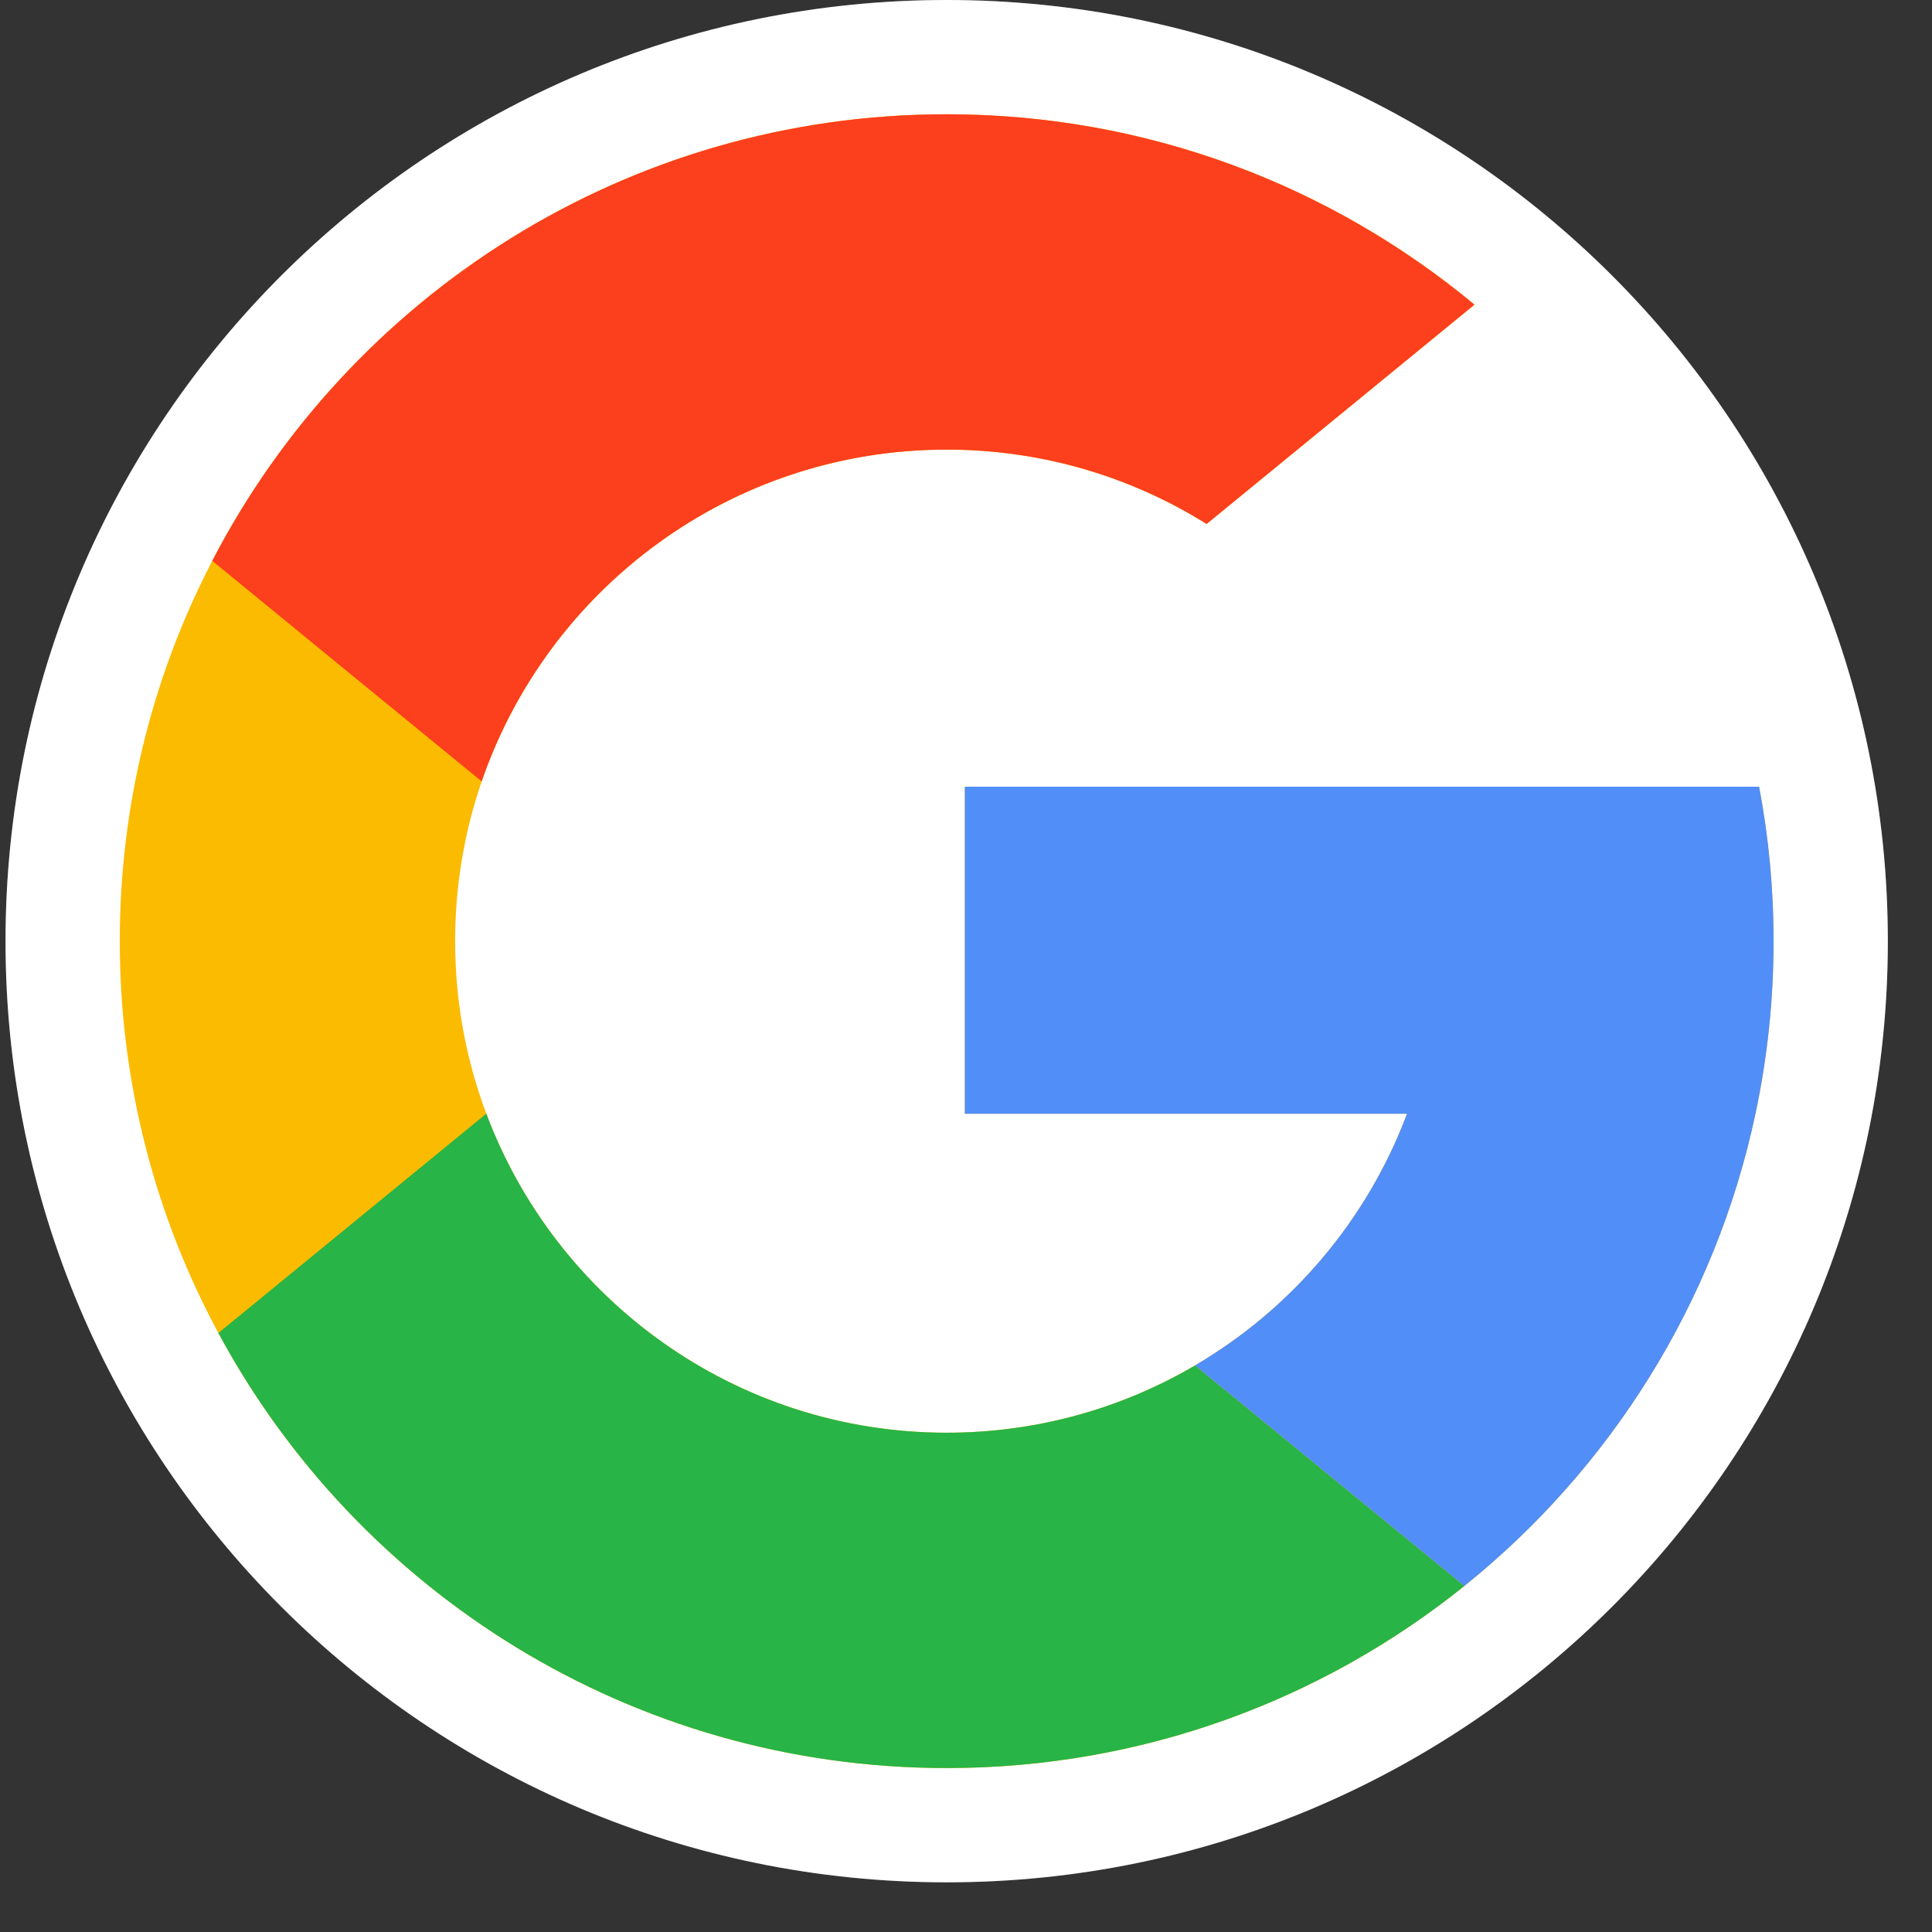 <?xml version="1.0" encoding="UTF-8"?>
<svg xmlns="http://www.w3.org/2000/svg" width="35" height="35" viewBox="0 0 35 35" fill="none">
  <rect x="0" y="0" width="35" height="35" fill="#333333" stroke="none"/>
  <g clip-path="url(#clip0_12609_3625)">
    <path d="M17.15 34.1C26.566 34.1 34.2 26.466 34.2 17.05C34.2 7.634 26.566 0 17.15 0C7.734 0 0.1 7.634 0.1 17.05C0.1 26.466 7.734 34.1 17.15 34.1Z" fill="#5C5560"></path>
    <path d="M17.15 34.1C26.566 34.1 34.2 26.466 34.2 17.05C34.2 7.634 26.566 0 17.15 0C7.734 0 0.1 7.634 0.1 17.05C0.1 26.466 7.734 34.1 17.15 34.1Z" fill="white"></path>
    <path d="M31.868 14.252H25.606H17.479V20.177H25.489C24.768 22.102 23.399 23.709 21.648 24.736C20.329 25.511 18.791 25.955 17.15 25.955C13.332 25.955 10.075 23.551 8.81 20.175C8.445 19.203 8.245 18.149 8.245 17.05C8.245 16.037 8.415 15.063 8.726 14.156C9.928 10.659 13.245 8.145 17.15 8.145C18.879 8.145 20.493 8.638 21.859 9.492L26.712 5.519C24.117 3.365 20.785 2.07 17.15 2.07C11.361 2.07 6.338 5.354 3.845 10.161C2.774 12.223 2.17 14.566 2.17 17.05C2.17 19.619 2.817 22.036 3.956 24.149C6.486 28.841 11.445 32.03 17.15 32.03C20.7 32.03 23.961 30.795 26.528 28.732C29.168 26.61 31.073 23.611 31.802 20.177C32.017 19.169 32.13 18.122 32.13 17.05C32.13 16.093 32.04 15.158 31.868 14.252Z" fill="#FBBB00"></path>
    <path d="M26.527 28.731L26.528 28.732C23.961 30.795 20.7 32.03 17.15 32.03C11.445 32.03 6.486 28.841 3.956 24.149L8.81 20.175C10.075 23.552 13.332 25.955 17.15 25.955C18.791 25.955 20.329 25.511 21.648 24.737L26.527 28.731Z" fill="#28B446"></path>
    <path d="M31.868 14.252C32.04 15.158 32.13 16.093 32.13 17.05C32.13 18.122 32.017 19.168 31.802 20.177C31.073 23.611 29.167 26.61 26.528 28.732L26.527 28.731L21.648 24.736C23.399 23.709 24.768 22.102 25.489 20.177H17.479V14.252H25.606H31.868Z" fill="#518EF8"></path>
    <path d="M26.711 5.519L21.859 9.492C20.493 8.638 18.879 8.145 17.15 8.145C13.245 8.145 9.928 10.659 8.726 14.156L3.846 10.161H3.845C6.338 5.354 11.361 2.07 17.15 2.07C20.785 2.07 24.117 3.365 26.711 5.519Z" fill="#FC3F1D"></path>
  </g>
  <defs>
    <clipPath id="clip0_12609_3625">
      <rect width="34.1" height="34.1" fill="white" transform="translate(0.1)"></rect>
    </clipPath>
  </defs>
</svg>
